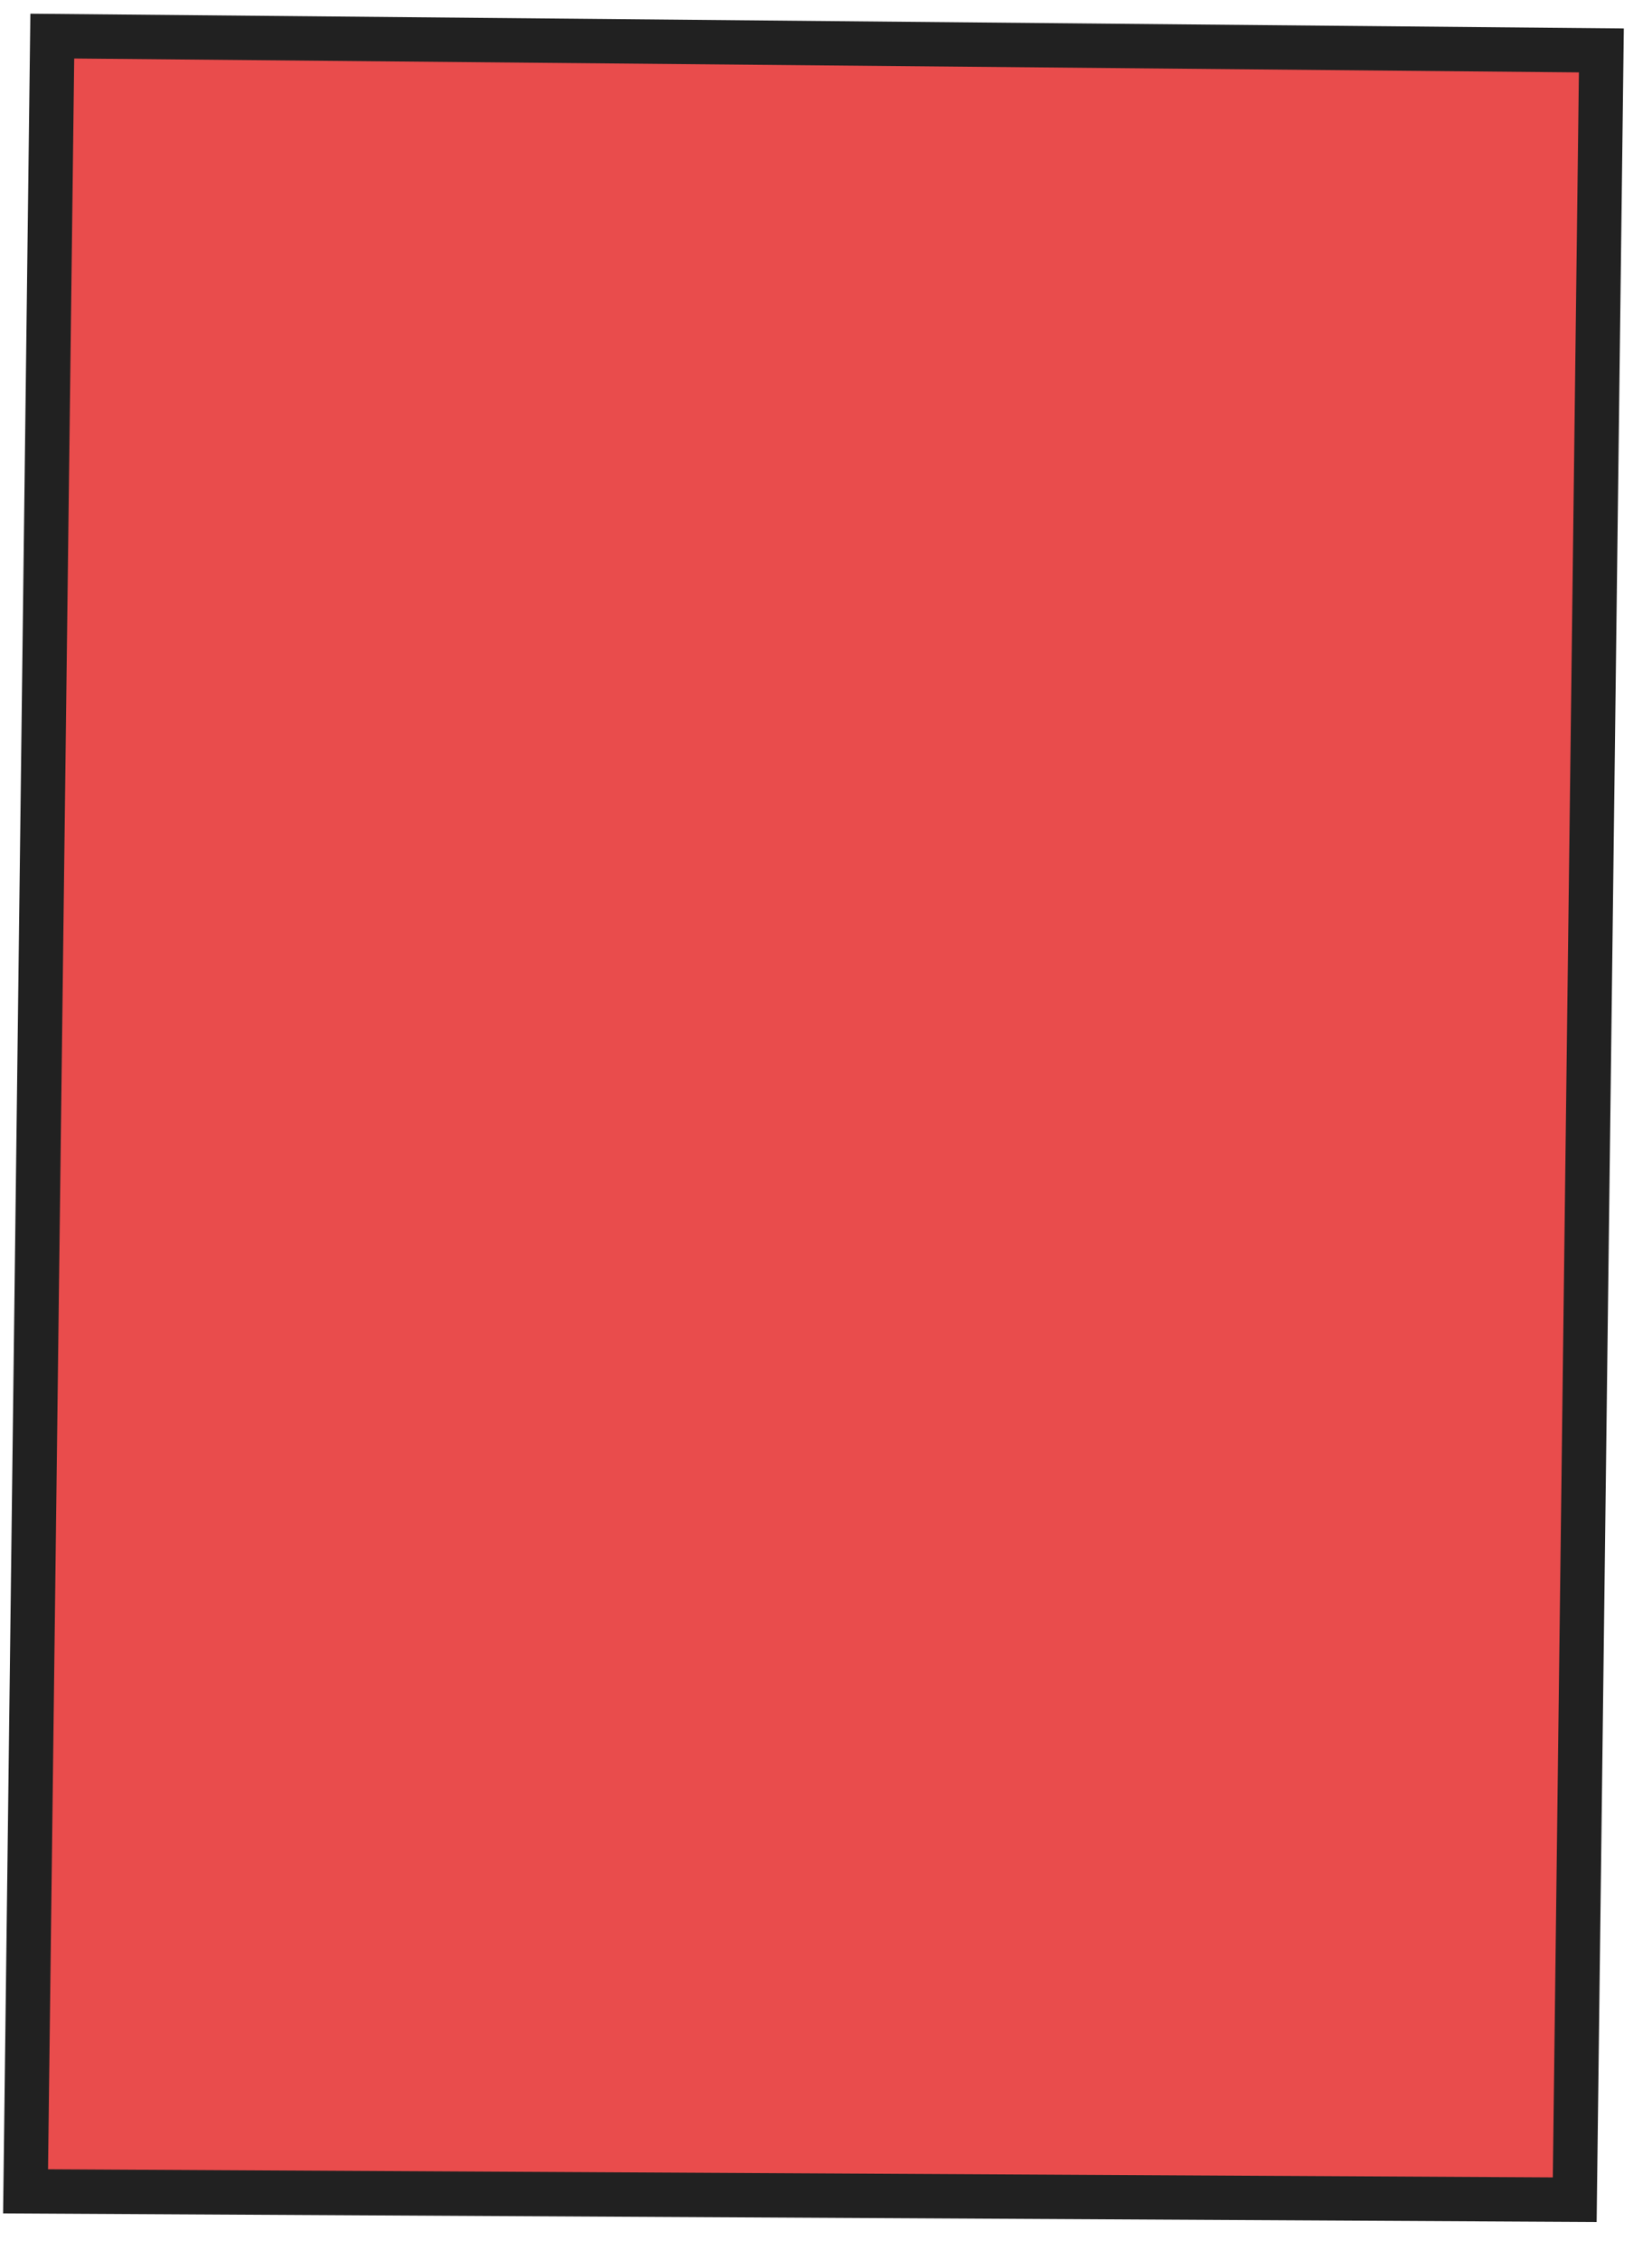 <?xml version="1.0" encoding="UTF-8"?> <svg xmlns="http://www.w3.org/2000/svg" width="49" height="67" viewBox="0 0 49 67" fill="none"><path d="M0.759 64.984L1.551 1.067L47.498 1.492L46.708 65.231C31.39 65.149 16.076 65.065 0.759 64.984Z" fill="#E00000" fill-opacity="0.7"></path><path d="M0.092 65.641L0.901 0.406L48.164 0.844L47.358 65.895L0.092 65.641ZM2.201 1.735L1.425 64.332L46.058 64.573L46.832 2.147L2.201 1.735Z" fill="#212121"></path></svg> 